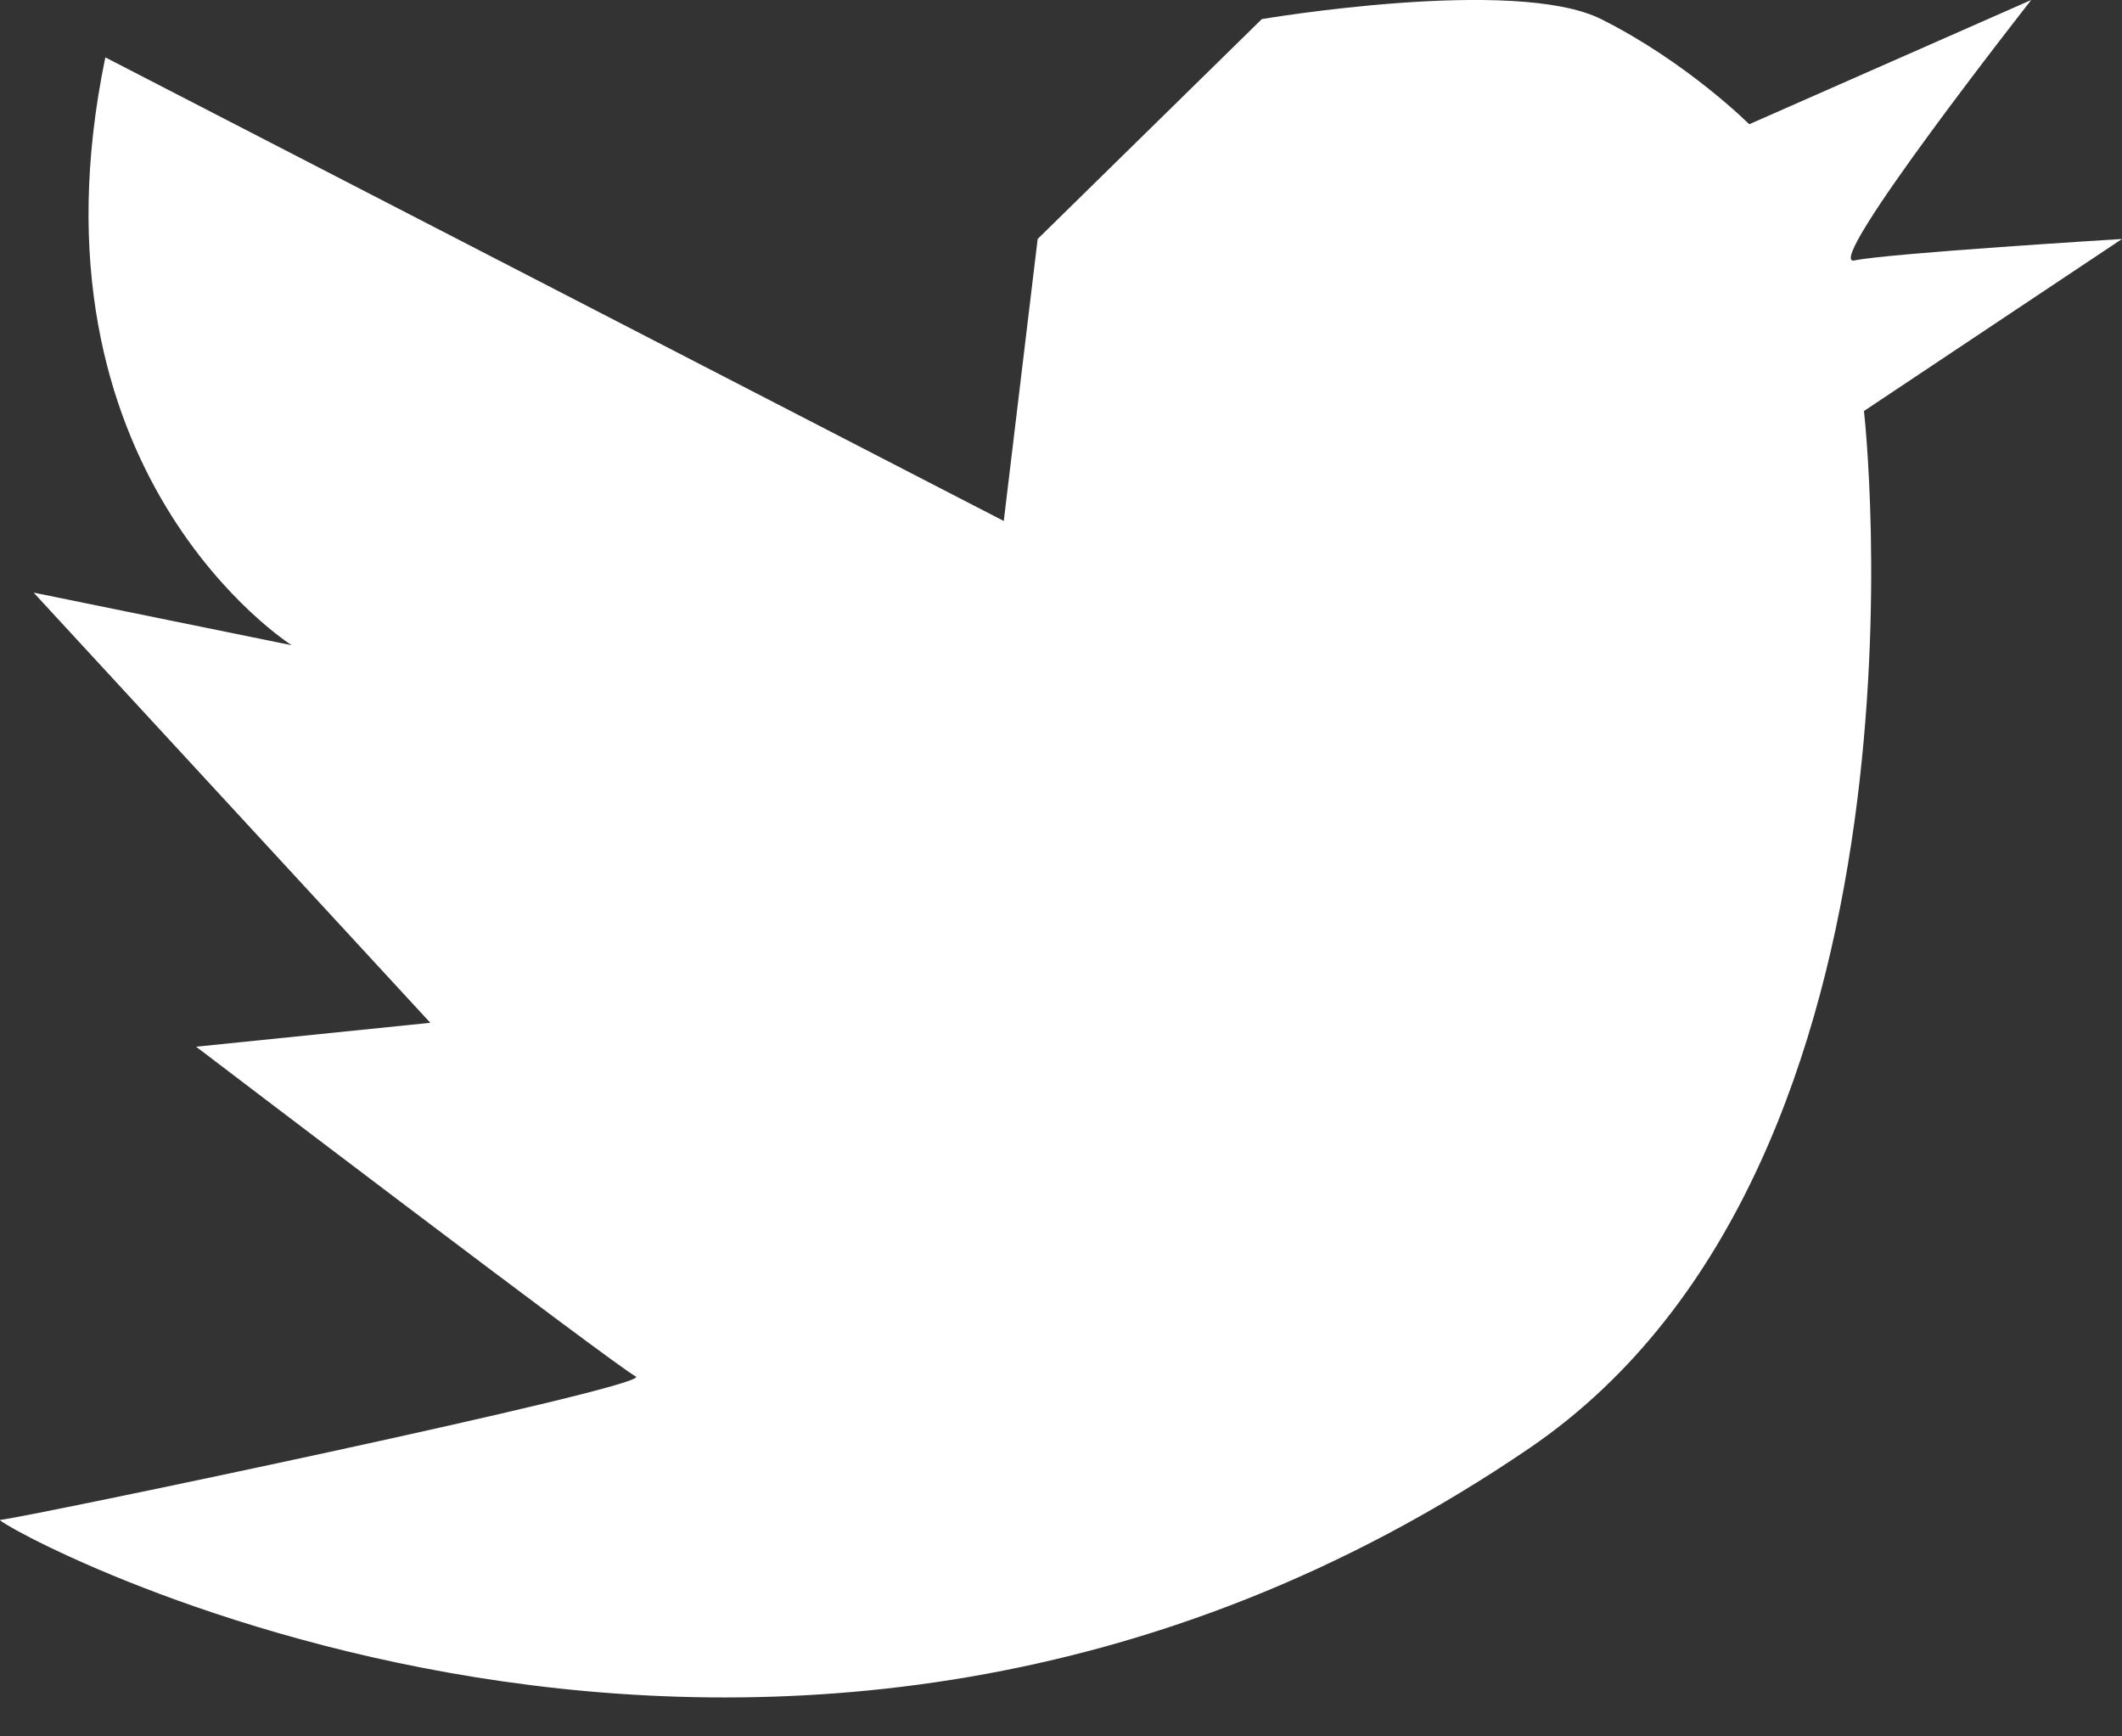 <?xml version="1.0" encoding="UTF-8" standalone="no"?>
<svg width="33px" height="27px" viewBox="0 0 33 27" version="1.1" xmlns="http://www.w3.org/2000/svg" xmlns:xlink="http://www.w3.org/1999/xlink">
    <rect x="0" y="0" width="33" height="27" fill="#333333" stroke="none"/>
    <!-- Generator: Sketch 42 (36781) - http://www.bohemiancoding.com/sketch -->
    <title>Fill 1</title>
    <desc>Created with Sketch.</desc>
    <defs></defs>
    <g id="HOMEPAGE" stroke="none" stroke-width="1" fill="none" fill-rule="evenodd">
        <g id="Homepage" transform="translate(-428, -2321)" fill="#FFFFFF">
            <path d="M429.638,2321.892 L443.61,2329.101 L444.137,2324.716 L447.623,2321.297 C447.623,2321.297 451.562,2320.628 452.899,2321.297 C454.237,2321.966 455.203,2322.932 455.203,2322.932 L459.588,2321 C459.588,2321 456.318,2325.162 456.838,2325.05 C457.358,2324.939 461,2324.716 461,2324.716 L456.987,2327.391 C456.987,2327.391 458.325,2339.059 451.785,2343.518 C440.029,2351.534 427.78,2344.633 428.003,2344.633 C428.226,2344.633 438.185,2342.552 437.887,2342.403 C437.59,2342.255 431.05,2337.276 431.05,2337.276 L434.692,2336.904 L428.523,2330.215 L432.536,2331.033 C432.536,2331.033 428.3,2328.357 429.638,2321.892" id="Fill-1"></path>
        </g>
    </g>
</svg>